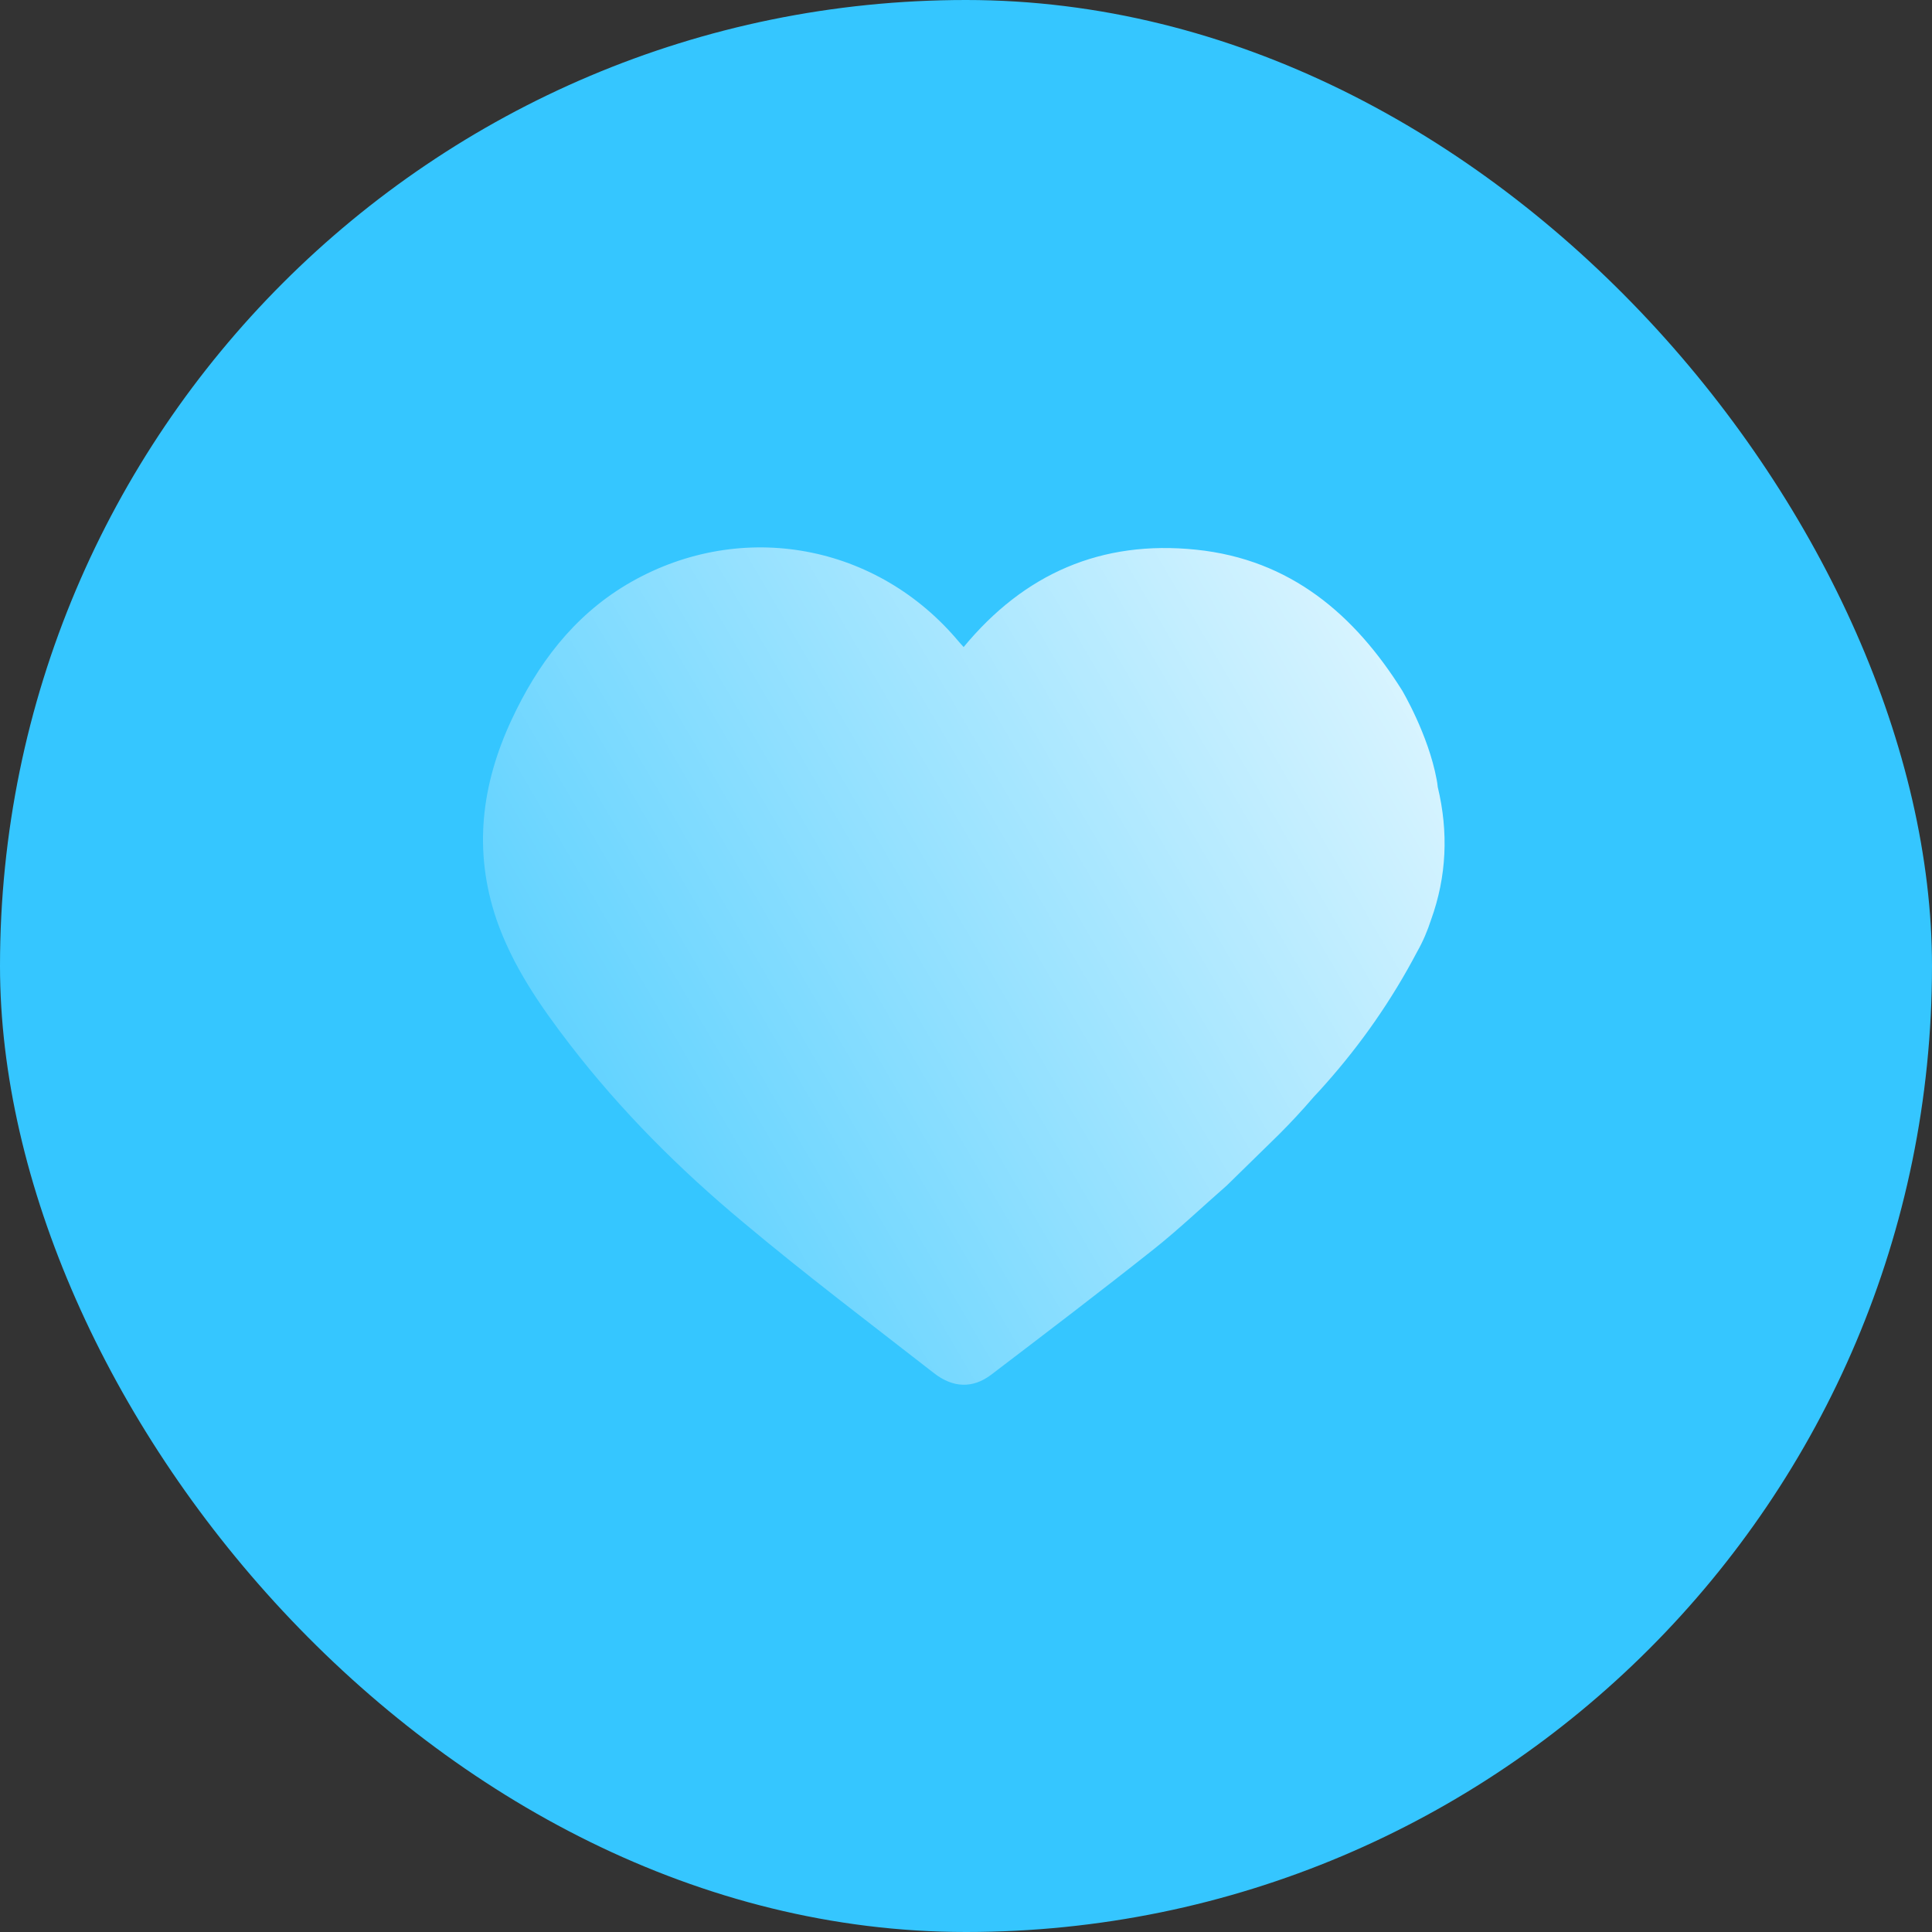 <svg width="104" height="104" viewBox="0 0 104 104" fill="none" xmlns="http://www.w3.org/2000/svg">
<rect x="0" y="0" width="104" height="104" fill="#333333" stroke="none"/>
<rect width="104" height="104" rx="52" fill="#35C6FF"/>
<path d="M77.035 49.509C76.84 50.108 76.601 50.677 76.286 51.231C74.923 53.823 73.276 56.189 71.344 58.361C71.149 58.586 70.939 58.81 70.729 59.035C70.1 59.769 69.471 60.443 68.857 61.057C66.041 63.813 66.041 63.813 66.041 63.813C64.723 64.966 63.48 66.149 62.147 67.213C59.242 69.519 56.291 71.766 53.34 74.013C52.367 74.746 51.303 74.716 50.285 73.923C46.825 71.227 43.335 68.591 39.98 65.775C36.565 62.929 33.42 59.784 30.694 56.249C29.091 54.167 27.594 52.01 26.725 49.494C25.467 45.795 25.916 42.23 27.534 38.755C28.927 35.76 30.844 33.198 33.719 31.476C39.636 27.956 46.945 29.154 51.438 34.337C51.573 34.501 51.723 34.666 51.873 34.831C55.138 30.877 59.286 29.064 64.379 29.589C69.486 30.113 72.931 33.108 75.477 37.167C75.477 37.167 76.885 39.534 77.335 41.96C77.365 42.095 77.379 42.23 77.394 42.365C77.979 44.791 77.874 47.188 77.035 49.509Z" fill="url(#paint0_linear)"/>
<defs>
<linearGradient id="paint0_linear" x1="84.998" y1="20.912" x2="12.674" y2="63.164" gradientUnits="userSpaceOnUse">
<stop stop-color="white"/>
<stop offset="1" stop-color="white" stop-opacity="0"/>
</linearGradient>
</defs>
</svg>
